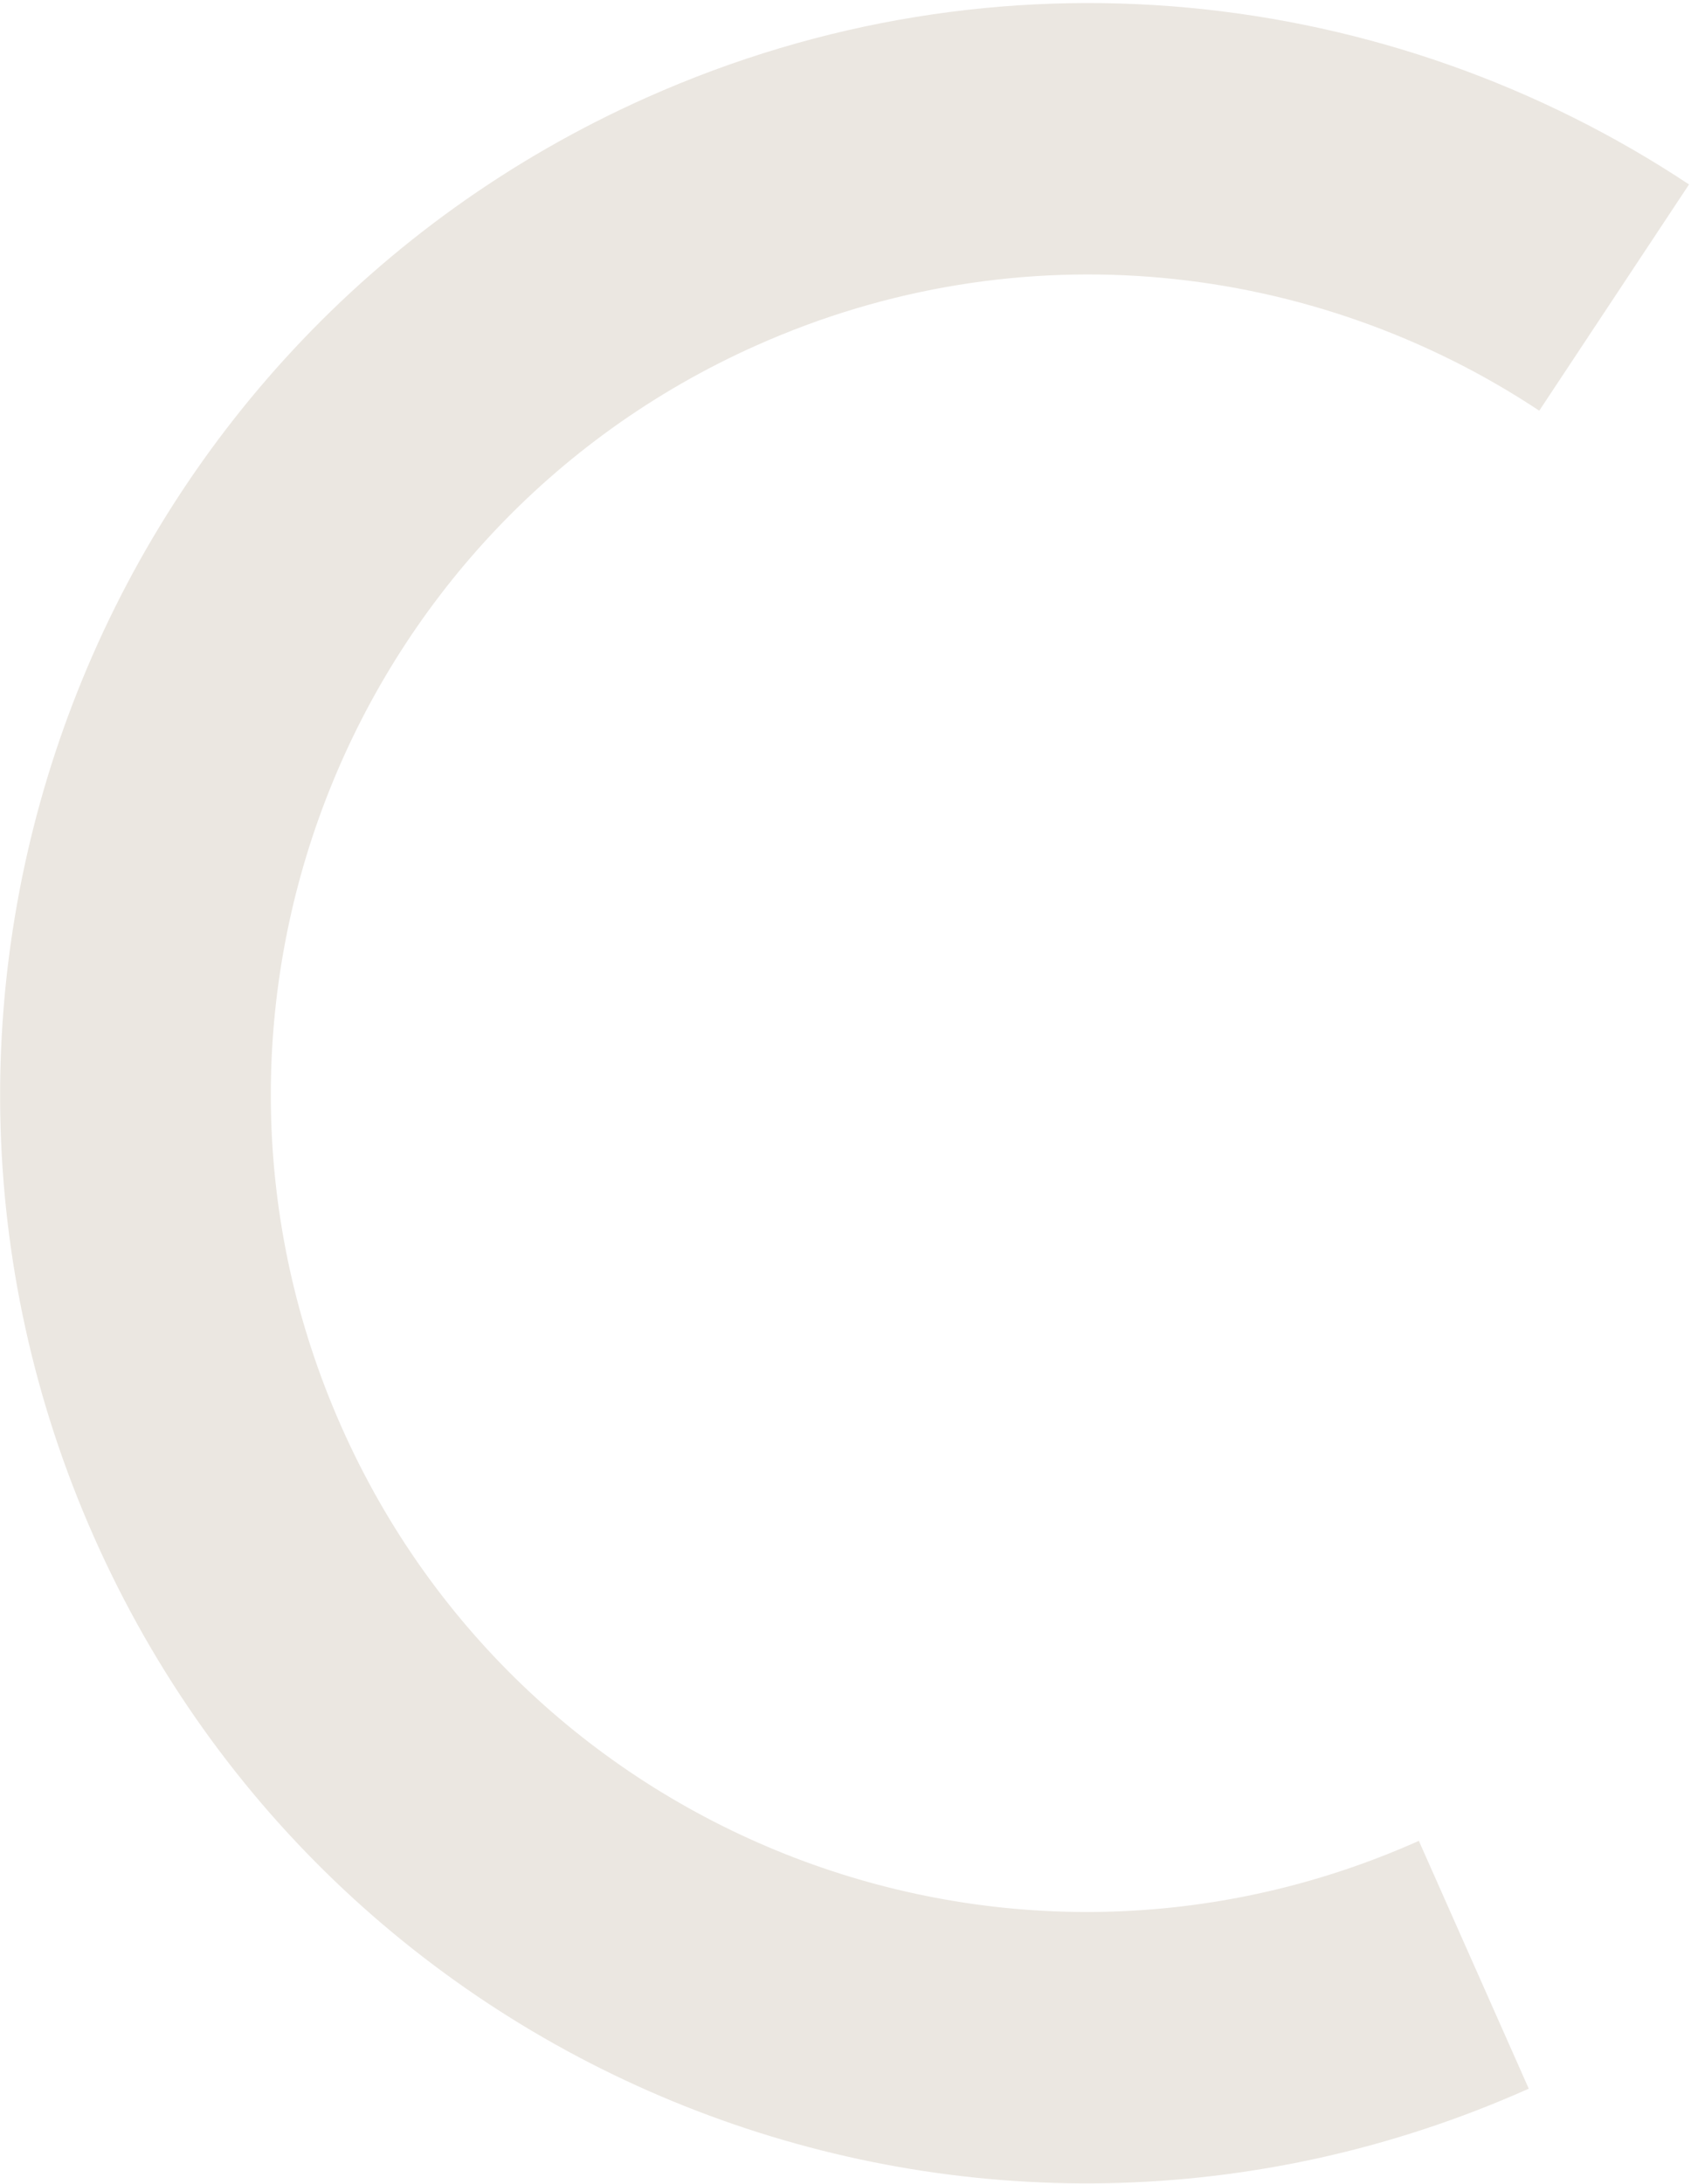 <svg width="498" height="643" viewBox="0 0 498 643" fill="none" xmlns="http://www.w3.org/2000/svg">
<path d="M453.31 120.918C387.116 77.022 300.605 66.934 222.646 101.752C101.291 155.95 46.613 298.437 100.518 420.005C154.423 541.573 296.5 596.186 417.854 541.988L450.22 614.949C288.638 687.113 99.454 614.401 27.68 452.536C-44.094 290.67 28.709 100.95 190.291 28.786C294.093 -17.574 409.282 -4.142 497.418 54.306L453.31 120.918Z" fill="#EBE7E1"/>
</svg>
